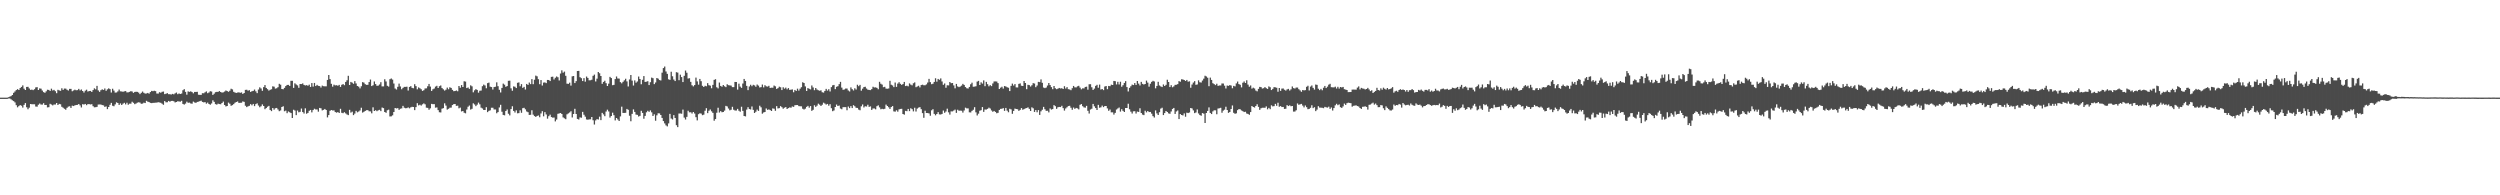 <svg xmlns="http://www.w3.org/2000/svg" width="1920" height="150"><path d="M0 75.000h1v1.000H0zM1 75.000h1v1.000H1zM2 75.000h1v1.000H2zM3 75.000h1v1.000H3zM4 75.000h1v1.000H4zM5 75.000h1v1.000H5zM6 74.664h1v1.000H6zM7 74.248h1v1.381H7zM8 73.806h1v2.481H8zM9 72.956h1v4.102H9zM10 71.254h1v6.412H10zM11 70.225h1v8.406H11zM12 69.153h1v11.639H12zM13 68.444h1v13.977H13zM14 69.141h1v12.347H14zM15 67.631h1v13.061H15zM16 66.742h1v14.485H16zM17 65.604h1v17.048H17zM18 68.085h1v12.436H18zM19 69.101h1v10.076H19zM20 66.741h1v15.629H20zM21 66.646h1v17.288H21zM22 67.929h1v14.769H22zM23 69.041h1v10.853H23zM24 68.795h1v11.280H24zM25 69.215h1v10.844H25zM26 68.505h1v11.569H26zM27 67.147h1v14.689H27zM28 66.920h1v15.013H28zM29 69.117h1v11.338H29zM30 67.901h1v11.603H30zM31 68.075h1v12.206H31zM32 69.552h1v10.759H32zM33 70.756h1v8.513H33zM34 71.274h1v9.345H34zM35 70.118h1v10.450H35zM36 68.905h1v13.602H36zM37 69.063h1v13.261H37zM38 69.838h1v9.886H38zM39 68.101h1v12.155H39zM40 69.497h1v11.440H40zM41 69.003h1v11.288H41zM42 70.019h1v10.254H42zM43 71.556h1v7.529H43zM44 68.979h1v11.672H44zM45 69.435h1v10.335H45zM46 69.737h1v10.354H46zM47 67.795h1v14.230H47zM48 68.994h1v13.762H48zM49 67.997h1v15.568H49zM50 68.069h1v16.196H50zM51 68.930h1v13.837H51zM52 69.529h1v12.361H52zM53 68.257h1v13.378H53zM54 68.247h1v14.661H54zM55 70.102h1v11.032H55zM56 69.462h1v12.017H56zM57 68.870h1v12.058H57zM58 69.315h1v11.306H58zM59 69.232h1v11.288H59zM60 68.227h1v11.639H60zM61 69.413h1v11.514H61zM62 68.710h1v13.801H62zM63 69.892h1v10.148H63zM64 71.086h1v9.196H64zM65 69.624h1v10.213H65zM66 68.879h1v11.928H66zM67 70.297h1v9.656H67zM68 69.953h1v10.043H68zM69 69.854h1v10.390H69zM70 70.599h1v9.440H70zM71 69.166h1v12.380H71zM72 67.853h1v14.557H72zM73 68.596h1v13.743H73zM74 65.957h1v16.109H74zM75 69.434h1v10.843H75zM76 70.572h1v9.637H76zM77 69.280h1v10.992H77zM78 68.628h1v12.064H78zM79 69.075h1v11.853H79zM80 67.918h1v14.144H80zM81 69.714h1v12.018H81zM82 68.618h1v15.184H82zM83 67.863h1v14.292H83zM84 68.457h1v12.030H84zM85 71.085h1v7.942H85zM86 68.151h1v13.037H86zM87 69.603h1v12.025H87zM88 71.116h1v9.075H88zM89 71.023h1v7.585H89zM90 70.210h1v8.888H90zM91 68.756h1v11.847H91zM92 70.124h1v9.262H92zM93 70.256h1v10.398H93zM94 70.482h1v9.159H94zM95 70.142h1v8.797H95zM96 69.945h1v10.225H96zM97 70.984h1v7.917H97zM98 70.888h1v9.528H98zM99 70.563h1v9.063H99zM100 69.970h1v9.628H100zM101 70.279h1v7.858H101zM102 71.313h1v7.628H102zM103 70.603h1v9.400H103zM104 70.452h1v9.051H104zM105 70.542h1v8.295H105zM106 71.137h1v7.419H106zM107 72.295h1v6.490H107zM108 71.247h1v8.477H108zM109 70.276h1v9.279H109zM110 71.291h1v7.553H110zM111 71.862h1v7.288H111zM112 71.764h1v5.666H112zM113 71.353h1v6.712H113zM114 71.924h1v6.482H114zM115 70.719h1v8.297H115zM116 69.768h1v9.433H116zM117 70.046h1v8.979H117zM118 69.676h1v9.282H118zM119 69.967h1v8.857H119zM120 71.810h1v6.994H120zM121 71.886h1v6.605H121zM122 70.833h1v7.841H122zM123 71.219h1v7.711H123zM124 70.493h1v9.198H124zM125 70.274h1v10.201H125zM126 72.313h1v5.297H126zM127 71.970h1v6.643H127zM128 71.539h1v7.013H128zM129 72.322h1v5.216H129zM130 72.332h1v5.796H130zM131 72.584h1v4.945H131zM132 72.109h1v5.338H132zM133 72.471h1v5.289H133zM134 71.690h1v7.019H134zM135 71.091h1v7.229H135zM136 72.355h1v5.429H136zM137 71.764h1v6.152H137zM138 72.192h1v5.886H138zM139 71.849h1v5.571H139zM140 69.317h1v10.519H140zM141 68.445h1v11.897H141zM142 70.538h1v9.029H142zM143 72.692h1v5.381H143zM144 70.173h1v8.797H144zM145 70.558h1v8.217H145zM146 70.162h1v9.298H146zM147 70.697h1v8.985H147zM148 71.662h1v6.377H148zM149 70.583h1v8.116H149zM150 70.584h1v8.414H150zM151 70.497h1v7.775H151zM152 72.778h1v5.325H152zM153 72.882h1v4.793H153zM154 72.848h1v4.451H154zM155 71.585h1v6.719H155zM156 71.605h1v7.037H156zM157 70.855h1v7.580H157zM158 70.219h1v9.414H158zM159 71.583h1v7.224H159zM160 71.004h1v8.844H160zM161 70.052h1v10.381H161zM162 70.287h1v9.165H162zM163 72.927h1v4.108H163zM164 71.926h1v6.319H164zM165 70.805h1v9.184H165zM166 70.550h1v9.839H166zM167 70.546h1v9.050H167zM168 69.944h1v10.002H168zM169 70.643h1v9.452H169zM170 71.117h1v8.001H170zM171 70.894h1v7.150H171zM172 70.321h1v10.301H172zM173 69.471h1v12.293H173zM174 69.938h1v11.445H174zM175 70.523h1v8.260H175zM176 69.697h1v9.980H176zM177 68.166h1v13.083H177zM178 68.668h1v12.052H178zM179 70.483h1v9.515H179zM180 71.079h1v7.835H180zM181 71.388h1v6.947H181zM182 71.058h1v6.866H182zM183 70.902h1v8.155H183zM184 71.288h1v7.659H184zM185 70.959h1v7.934H185zM186 72.143h1v5.738H186zM187 71.415h1v6.820H187zM188 68.999h1v12.194H188zM189 68.936h1v13.345H189zM190 69.611h1v12.034H190zM191 69.280h1v11.961H191zM192 70.623h1v9.342H192zM193 70.027h1v10.888H193zM194 69.762h1v10.084H194zM195 68.757h1v12.738H195zM196 70.163h1v9.794H196zM197 71.543h1v7.833H197zM198 68.739h1v12.300H198zM199 67.082h1v15.317H199zM200 67.934h1v13.681H200zM201 69.712h1v10.450H201zM202 66.928h1v14.468H202zM203 65.340h1v18.506H203zM204 67.537h1v15.483H204zM205 68.520h1v13.475H205zM206 69.559h1v11.728H206zM207 68.970h1v15.482H207zM208 68.576h1v16.781H208zM209 66.313h1v16.650H209zM210 66.550h1v17.684H210zM211 68.046h1v15.104H211zM212 67.778h1v15.105H212zM213 66.944h1v17.146H213zM214 64.381h1v21.041H214zM215 65.037h1v19.812H215zM216 68.360h1v13.839H216zM217 68.568h1v13.039H217zM218 67.502h1v17.952H218zM219 66.119h1v18.825H219zM220 65.221h1v21.706H220zM221 65.174h1v20.445H221zM222 65.986h1v20.241H222zM223 62.078h1v24.773H223zM224 62.080h1v28.531H224zM225 67.487h1v16.785H225zM226 64.024h1v20.875H226zM227 64.892h1v23.521H227zM228 65.594h1v19.315H228zM229 67.420h1v18.855H229zM230 64.528h1v21.341H230zM231 64.568h1v18.765H231zM232 64.052h1v21.991H232zM233 65.234h1v21.956H233zM234 65.649h1v17.544H234zM235 65.372h1v21.973H235zM236 65.841h1v20.897H236zM237 65.031h1v20.063H237zM238 66.766h1v17.684H238zM239 63.814h1v22.518H239zM240 66.522h1v18.019H240zM241 63.708h1v19.792H241zM242 66.111h1v17.934H242zM243 65.171h1v18.899H243zM244 65.942h1v19.800H244zM245 66.117h1v16.792H245zM246 67.245h1v15.939H246zM247 65.732h1v19.062H247zM248 66.178h1v18.195H248zM249 66.287h1v17.397H249zM250 66.288h1v18.171H250zM251 61.413h1v28.773H251zM252 57.580h1v30.789H252zM253 60.755h1v24.347H253zM254 64.355h1v20.116H254zM255 66.586h1v18.228H255zM256 65.004h1v19.795H256zM257 65.562h1v20.493H257zM258 65.415h1v21.095H258zM259 65.853h1v20.197H259zM260 65.192h1v21.577H260zM261 66.779h1v16.778H261zM262 65.115h1v21.536H262zM263 64.552h1v22.374H263zM264 65.425h1v20.742H264zM265 62.912h1v24.189H265zM266 61.634h1v26.268H266zM267 58.201h1v30.207H267zM268 65.261h1v19.091H268zM269 62.914h1v23.583H269zM270 63.492h1v22.276H270zM271 64.360h1v24.065H271zM272 62.289h1v24.946H272zM273 64.078h1v21.075H273zM274 66.043h1v20.251H274zM275 66.575h1v19.099H275zM276 67.884h1v16.962H276zM277 66.233h1v16.495H277zM278 63.094h1v23.409H278zM279 63.431h1v22.432H279zM280 64.651h1v20.529H280zM281 65.163h1v19.480H281zM282 65.133h1v19.453H282zM283 63.031h1v22.431H283zM284 61.086h1v24.446H284zM285 66.103h1v20.949H285zM286 65.473h1v16.956H286zM287 62.570h1v22.660H287zM288 64.562h1v20.052H288zM289 65.875h1v19.512H289zM290 65.748h1v18.991H290zM291 64.860h1v19.466H291zM292 63.130h1v22.212H292zM293 66.367h1v16.204H293zM294 66.343h1v16.709H294zM295 60.899h1v25.104H295zM296 62.585h1v24.026H296zM297 65.908h1v18.791H297zM298 66.508h1v17.721H298zM299 60.834h1v28.622H299zM300 60.254h1v29.085H300zM301 61.129h1v27.436H301zM302 64.174h1v21.843H302zM303 68.009h1v14.941H303zM304 68.751h1v14.564H304zM305 66.669h1v16.377H305zM306 64.212h1v20.178H306zM307 66.407h1v17.087H307zM308 68.556h1v14.671H308zM309 67.466h1v13.843H309zM310 66.725h1v16.009H310zM311 66.711h1v16.421H311zM312 66.574h1v16.492H312zM313 69.544h1v12.925H313zM314 66.780h1v16.427H314zM315 66.172h1v16.236H315zM316 67.506h1v14.533H316zM317 67.794h1v14.359H317zM318 64.668h1v19.891H318zM319 66.149h1v16.140H319zM320 68.632h1v10.634H320zM321 67.109h1v13.842H321zM322 67.811h1v12.649H322zM323 68.575h1v12.505H323zM324 69.848h1v10.271H324zM325 69.294h1v10.112H325zM326 67.960h1v12.188H326zM327 67.850h1v14.820H327zM328 66.275h1v16.580H328zM329 64.436h1v19.818H329zM330 66.509h1v16.690H330zM331 69.842h1v9.946H331zM332 68.555h1v11.467H332zM333 68.001h1v11.971H333zM334 66.496h1v16.202H334zM335 65.870h1v16.607H335zM336 67.599h1v16.958H336zM337 66.218h1v19.991H337zM338 65.634h1v20.764H338zM339 67.622h1v15.830H339zM340 68.611h1v14.419H340zM341 69.581h1v9.782H341zM342 68.846h1v12.231H342zM343 67.280h1v16.873H343zM344 68.560h1v15.006H344zM345 67.020h1v15.725H345zM346 67.530h1v15.105H346zM347 69.004h1v11.712H347zM348 70.065h1v9.905H348zM349 69.881h1v9.983H349zM350 69.482h1v11.816H350zM351 70.071h1v11.106H351zM352 66.056h1v17.151H352zM353 67.400h1v15.240H353zM354 65.345h1v20.255H354zM355 66.834h1v18.433H355zM356 62.434h1v24.134H356zM357 62.673h1v24.377H357zM358 67.622h1v16.495H358zM359 67.149h1v14.841H359zM360 68.234h1v12.799H360zM361 65.535h1v18.656H361zM362 66.285h1v17.268H362zM363 70.902h1v8.449H363zM364 69.388h1v10.821H364zM365 68.473h1v13.063H365zM366 69.067h1v11.321H366zM367 71.164h1v7.654H367zM368 69.690h1v10.414H368zM369 69.525h1v13.182H369zM370 66.199h1v17.100H370zM371 64.998h1v19.436H371zM372 65.630h1v18.833H372zM373 67.776h1v14.568H373zM374 63.870h1v22.227H374zM375 63.418h1v21.752H375zM376 66.544h1v18.206H376zM377 66.856h1v15.861H377zM378 68.747h1v13.973H378zM379 66.880h1v17.203H379zM380 66.587h1v17.472H380zM381 63.242h1v23.733H381zM382 66.200h1v19.846H382zM383 68.991h1v13.523H383zM384 71.029h1v9.434H384zM385 67.525h1v18.278H385zM386 64.182h1v24.068H386zM387 65.004h1v23.572H387zM388 66.664h1v18.591H388zM389 66.120h1v17.954H389zM390 62.080h1v25.271H390zM391 61.946h1v26.702H391zM392 67.835h1v15.939H392zM393 69.698h1v11.891H393zM394 66.352h1v18.849H394zM395 66.622h1v19.785H395zM396 67.630h1v17.127H396zM397 63.612h1v23.415H397zM398 63.305h1v23.570H398zM399 66.255h1v18.496H399zM400 64.629h1v22.014H400zM401 67.485h1v15.599H401zM402 66.725h1v16.079H402zM403 68.745h1v15.224H403zM404 64.442h1v21.138H404zM405 65.226h1v20.924H405zM406 63.377h1v24.890H406zM407 64.591h1v23.596H407zM408 60.778h1v23.891H408zM409 64.674h1v23.396H409zM410 61.212h1v27.949H410zM411 58.051h1v31.741H411zM412 58.637h1v30.391H412zM413 60.839h1v27.843H413zM414 64.680h1v25.374H414zM415 61.497h1v25.657H415zM416 65.666h1v19.724H416zM417 63.447h1v25.882H417zM418 63.290h1v22.819H418zM419 63.833h1v24.084H419zM420 61.385h1v29.764H420zM421 61.438h1v27.792H421zM422 62.277h1v25.801H422zM423 59.022h1v30.908H423zM424 58.890h1v31.480H424zM425 61.035h1v29.207H425zM426 59.694h1v33.561H426zM427 58.722h1v33.091H427zM428 59.343h1v28.061H428zM429 61.775h1v25.325H429zM430 56.451h1v30.340H430zM431 54.039h1v33.538H431zM432 55.794h1v34.352H432zM433 54.967h1v35.927H433zM434 58.215h1v33.305H434zM435 64.269h1v23.541H435zM436 64.413h1v22.660H436zM437 63.507h1v22.863H437zM438 65.732h1v19.740H438zM439 58.633h1v31.594H439zM440 58.354h1v29.193H440zM441 63.785h1v19.754H441zM442 62.323h1v25.224H442zM443 54.550h1v36.809H443zM444 54.446h1v37.358H444zM445 59.287h1v30.867H445zM446 60.052h1v30.351H446zM447 62.255h1v23.655H447zM448 60.002h1v28.111H448zM449 62.711h1v26.875H449zM450 58.774h1v32.965H450zM451 59.878h1v32.082H451zM452 61.674h1v30.029H452zM453 61.667h1v29.992H453zM454 61.220h1v28.658H454zM455 58.192h1v34.153H455zM456 57.311h1v38.308H456zM457 62.556h1v29.921H457zM458 60.413h1v31.066H458zM459 55.311h1v36.513H459zM460 56.286h1v33.315H460zM461 58.374h1v33.869H461zM462 64.365h1v22.319H462zM463 62.934h1v24.931H463zM464 61.993h1v27.246H464zM465 63.913h1v21.727H465zM466 66.025h1v18.192H466zM467 64.280h1v21.308H467zM468 59.055h1v31.238H468zM469 59.932h1v29.139H469zM470 65.449h1v21.058H470zM471 65.185h1v23.272H471zM472 60.715h1v31.761H472zM473 58.747h1v31.888H473zM474 60.283h1v31.479H474zM475 60.358h1v32.561H475zM476 63.100h1v26.287H476zM477 63.988h1v17.909H477zM478 62.846h1v23.862H478zM479 61.710h1v25.004H479zM480 60.474h1v26.175H480zM481 62.508h1v21.158H481zM482 66.402h1v17.948H482zM483 61.019h1v27.888H483zM484 57.602h1v35.529H484zM485 61.884h1v25.558H485zM486 65.683h1v18.317H486zM487 61.735h1v24.252H487zM488 63.498h1v24.511H488zM489 62.579h1v25.644H489zM490 58.770h1v30.733H490zM491 60.659h1v28.327H491zM492 64.732h1v20.381H492zM493 61.268h1v25.460H493zM494 58.423h1v32.767H494zM495 62.944h1v26.068H495zM496 62.696h1v23.587H496zM497 62.367h1v22.732H497zM498 65.351h1v20.547H498zM499 63.120h1v21.677H499zM500 59.583h1v26.706H500zM501 60.033h1v29.034H501zM502 64.597h1v23.188H502zM503 63.324h1v29.398H503zM504 59.898h1v28.672H504zM505 60.406h1v26.561H505zM506 61.502h1v25.584H506zM507 61.799h1v26.534H507zM508 55.808h1v34.767H508zM509 52.252h1v40.704H509zM510 51.116h1v43.647H510zM511 54.877h1v41.450H511zM512 56.746h1v40.332H512zM513 60.935h1v33.815H513zM514 61.340h1v26.090H514zM515 55.079h1v35.951H515zM516 58.581h1v33.152H516zM517 61.103h1v27.319H517zM518 62.274h1v28.361H518zM519 55.461h1v40.677H519zM520 55.747h1v41.913H520zM521 61.605h1v25.596H521zM522 57.354h1v29.765H522zM523 59.191h1v28.137H523zM524 63.010h1v21.164H524zM525 58.232h1v32.103H525zM526 54.147h1v37.652H526zM527 55.884h1v33.886H527zM528 60.289h1v24.742H528zM529 60.037h1v26.233H529zM530 62.893h1v23.320H530zM531 65.492h1v21.720H531zM532 66.350h1v19.675H532zM533 65.347h1v21.822H533zM534 59.598h1v30.397H534zM535 62.508h1v29.953H535zM536 65.013h1v22.672H536zM537 60.609h1v26.376H537zM538 62.379h1v24.891H538zM539 65.886h1v22.575H539zM540 66.822h1v21.233H540zM541 65.870h1v19.174H541zM542 66.275h1v16.821H542zM543 63.869h1v23.033H543zM544 65.438h1v19.615H544zM545 65.804h1v18.286H545zM546 67.798h1v17.712H546zM547 65.175h1v21.484H547zM548 61.343h1v31.355H548zM549 60.800h1v30.641H549zM550 67.017h1v19.588H550zM551 67.886h1v14.872H551zM552 63.412h1v22.990H552zM553 66.014h1v19.343H553zM554 66.595h1v19.629H554zM555 65.277h1v20.724H555zM556 66.256h1v18.677H556zM557 66.913h1v14.371H557zM558 64.695h1v17.075H558zM559 65.434h1v17.909H559zM560 65.587h1v19.135H560zM561 65.741h1v18.547H561zM562 66.929h1v15.084H562zM563 66.910h1v17.343H563zM564 62.903h1v21.981H564zM565 62.987h1v21.896H565zM566 68.819h1v14.777H566zM567 64.279h1v20.777H567zM568 66.505h1v19.285H568zM569 67.504h1v14.455H569zM570 64.148h1v21.009H570zM571 60.613h1v28.452H571zM572 62.142h1v27.230H572zM573 65.942h1v18.243H573zM574 69.233h1v13.103H574zM575 66.397h1v17.364H575zM576 65.089h1v18.968H576zM577 66.214h1v15.552H577zM578 65.108h1v19.276H578zM579 65.575h1v21.210H579zM580 66.599h1v19.220H580zM581 64.928h1v19.268H581zM582 65.724h1v19.456H582zM583 67.179h1v14.047H583zM584 66.912h1v15.542H584zM585 64.923h1v22.365H585zM586 67.097h1v19.282H586zM587 65.448h1v20.559H587zM588 66.286h1v17.005H588zM589 66.528h1v17.838H589zM590 65.880h1v18.125H590zM591 67.519h1v17.009H591zM592 67.312h1v17.951H592zM593 67.387h1v15.888H593zM594 65.677h1v17.831H594zM595 66.325h1v18.751H595zM596 68.309h1v13.184H596zM597 67.674h1v15.628H597zM598 66.586h1v16.437H598zM599 67.016h1v14.505H599zM600 69.183h1v13.158H600zM601 67.020h1v16.468H601zM602 68.119h1v14.606H602zM603 67.253h1v14.955H603zM604 68.632h1v15.066H604zM605 67.622h1v15.398H605zM606 69.032h1v13.436H606zM607 68.881h1v13.869H607zM608 68.643h1v13.130H608zM609 70.845h1v11.205H609zM610 69.081h1v11.775H610zM611 69.856h1v10.822H611zM612 68.119h1v12.547H612zM613 69.559h1v11.945H613zM614 68.114h1v13.512H614zM615 66.980h1v14.702H615zM616 63.175h1v20.351H616zM617 63.750h1v20.373H617zM618 66.357h1v17.111H618zM619 69.855h1v12.198H619zM620 67.648h1v13.674H620zM621 68.188h1v14.522H621zM622 68.636h1v12.807H622zM623 65.650h1v19.471H623zM624 67.166h1v17.144H624zM625 69.249h1v11.583H625zM626 67.609h1v14.490H626zM627 68.768h1v12.373H627zM628 69.313h1v10.307H628zM629 69.666h1v10.697H629zM630 69.391h1v12.012H630zM631 70.844h1v9.600H631zM632 71.100h1v7.763H632zM633 69.842h1v9.662H633zM634 68.247h1v12.100H634zM635 69.597h1v10.210H635zM636 68.498h1v12.704H636zM637 70.245h1v9.801H637zM638 66.906h1v16.178H638zM639 65.516h1v19.871H639zM640 65.232h1v19.609H640zM641 68.464h1v13.701H641zM642 66.657h1v13.636H642zM643 66.213h1v15.179H643zM644 64.634h1v16.391H644zM645 62.897h1v20.480H645zM646 67.303h1v16.610H646zM647 68.978h1v13.345H647zM648 68.684h1v13.578H648zM649 68.001h1v14.296H649zM650 68.015h1v16.669H650zM651 69.496h1v12.297H651zM652 70.222h1v12.802H652zM653 67.107h1v14.406H653zM654 68.503h1v14.490H654zM655 69.459h1v11.328H655zM656 67.792h1v13.825H656zM657 68.758h1v14.043H657zM658 65.097h1v17.802H658zM659 66.204h1v17.974H659zM660 65.199h1v19.482H660zM661 69.609h1v12.050H661zM662 68.087h1v12.151H662zM663 66.853h1v15.703H663zM664 66.635h1v14.985H664zM665 68.010h1v13.808H665zM666 68.874h1v11.582H666zM667 69.078h1v13.016H667zM668 69.217h1v12.520H668zM669 68.459h1v15.981H669zM670 66.609h1v16.696H670zM671 67.184h1v16.124H671zM672 67.092h1v16.887H672zM673 67.502h1v14.073H673zM674 68.578h1v12.324H674zM675 62.837h1v19.646H675zM676 64.318h1v19.587H676zM677 64.991h1v18.586H677zM678 66.981h1v16.907H678zM679 66.663h1v16.900H679zM680 68.044h1v12.279H680zM681 68.132h1v13.276H681zM682 67.961h1v14.434H682zM683 62.051h1v21.604H683zM684 65.077h1v17.167H684zM685 65.625h1v15.809H685zM686 66.931h1v18.637H686zM687 63.363h1v22.375H687zM688 66.717h1v17.963H688zM689 64.214h1v21.563H689zM690 63.136h1v20.884H690zM691 64.340h1v19.315H691zM692 65.165h1v18.416H692zM693 64.559h1v22.971H693zM694 62.914h1v25.137H694zM695 66.112h1v19.025H695zM696 65.790h1v19.633H696zM697 66.301h1v17.368H697zM698 64.064h1v21.273H698zM699 64.959h1v18.181H699zM700 65.550h1v18.328H700zM701 63.955h1v21.576H701zM702 63.273h1v19.445H702zM703 66.958h1v18.723H703zM704 66.427h1v16.973H704zM705 65.843h1v16.795H705zM706 67.130h1v15.171H706zM707 65.356h1v18.485H707zM708 65.016h1v21.872H708zM709 65.486h1v24.966H709zM710 65.463h1v19.578H710zM711 64.820h1v21.972H711zM712 63.412h1v23.398H712zM713 60.561h1v26.574H713zM714 63.074h1v25.800H714zM715 64.668h1v20.074H715zM716 64.313h1v19.558H716zM717 62.922h1v24.527H717zM718 60.112h1v28.452H718zM719 62.704h1v24.858H719zM720 60.600h1v25.539H720zM721 61.306h1v26.547H721zM722 60.189h1v27.772H722zM723 62.550h1v24.968H723zM724 65.122h1v19.785H724zM725 64.119h1v22.524H725zM726 67.380h1v18.268H726zM727 65.465h1v18.006H727zM728 65.588h1v20.681H728zM729 62.953h1v25.045H729zM730 63.903h1v21.639H730zM731 63.739h1v21.834H731zM732 65.582h1v19.327H732zM733 67.858h1v16.337H733zM734 64.474h1v22.191H734zM735 66.375h1v17.923H735zM736 66.930h1v18.117H736zM737 66.473h1v18.463H737zM738 65.748h1v19.290H738zM739 64.401h1v22.056H739zM740 65.250h1v19.565H740zM741 66.889h1v15.812H741zM742 67.768h1v15.502H742zM743 67.972h1v15.298H743zM744 66.786h1v19.460H744zM745 64.717h1v21.660H745zM746 63.499h1v21.648H746zM747 66.617h1v17.653H747zM748 66.525h1v15.803H748zM749 66.258h1v19.992H749zM750 62.659h1v26.021H750zM751 62.105h1v25.198H751zM752 65.280h1v19.759H752zM753 63.238h1v21.393H753zM754 64.222h1v17.983H754zM755 61.757h1v24.150H755zM756 66.217h1v17.888H756zM757 62.853h1v21.285H757zM758 64.661h1v18.931H758zM759 66.325h1v16.364H759zM760 65.395h1v17.947H760zM761 66.169h1v18.684H761zM762 64.104h1v21.738H762zM763 62.563h1v22.632H763zM764 62.507h1v23.457H764zM765 62.624h1v24.366H765zM766 63.850h1v22.803H766zM767 68.361h1v16.055H767zM768 67.335h1v16.285H768zM769 66.610h1v16.897H769zM770 68.067h1v14.986H770zM771 66.095h1v19.065H771zM772 66.397h1v16.492H772zM773 67.041h1v17.964H773zM774 67.389h1v18.837H774zM775 69.917h1v13.651H775zM776 65.925h1v18.111H776zM777 64.204h1v23.189H777zM778 65.692h1v19.495H778zM779 64.554h1v18.849H779zM780 67.102h1v16.603H780zM781 67.156h1v16.785H781zM782 64.397h1v20.743H782zM783 64.049h1v20.346H783zM784 65.832h1v17.182H784zM785 66.056h1v18.206H785zM786 62.211h1v21.592H786zM787 63.727h1v19.507H787zM788 68.520h1v14.496H788zM789 65.111h1v17.302H789zM790 65.392h1v18.215H790zM791 66.433h1v18.802H791zM792 65.507h1v16.918H792zM793 63.834h1v19.360H793zM794 64.172h1v21.777H794zM795 66.963h1v17.554H795zM796 65.687h1v20.557H796zM797 62.854h1v21.678H797zM798 63.080h1v25.203H798zM799 61.003h1v24.511H799zM800 63.597h1v20.695H800zM801 67.222h1v14.847H801zM802 67.689h1v16.212H802zM803 67.226h1v17.925H803zM804 65.699h1v19.357H804zM805 63.762h1v22.585H805zM806 65.324h1v17.978H806zM807 66.907h1v17.274H807zM808 68.527h1v15.227H808zM809 66.037h1v14.701H809zM810 67.803h1v13.742H810zM811 68.512h1v15.073H811zM812 68.104h1v14.265H812zM813 67.528h1v14.577H813zM814 67.950h1v14.299H814zM815 67.733h1v13.541H815zM816 68.342h1v14.691H816zM817 66.181h1v18.744H817zM818 67.967h1v15.338H818zM819 66.909h1v15.490H819zM820 68.500h1v12.972H820zM821 68.709h1v12.523H821zM822 69.249h1v13.480H822zM823 67.744h1v16.578H823zM824 65.982h1v16.583H824zM825 67.081h1v16.543H825zM826 67.145h1v15.740H826zM827 66.291h1v16.953H827zM828 65.884h1v18.129H828zM829 67.262h1v13.230H829zM830 68.614h1v11.327H830zM831 67.841h1v13.723H831zM832 67.868h1v14.611H832zM833 66.750h1v15.934H833zM834 66.579h1v14.719H834zM835 68.874h1v16.233H835zM836 64.693h1v22.525H836zM837 64.653h1v19.487H837zM838 67.042h1v16.479H838zM839 69.089h1v10.723H839zM840 68.050h1v13.619H840zM841 65.955h1v17.024H841zM842 65.106h1v19.373H842zM843 67.366h1v13.194H843zM844 64.980h1v17.744H844zM845 68.778h1v13.633H845zM846 68.341h1v12.760H846zM847 69.238h1v13.038H847zM848 66.455h1v15.025H848zM849 66.066h1v15.334H849zM850 68.486h1v14.758H850zM851 65.988h1v19.118H851zM852 66.201h1v17.921H852zM853 65.025h1v21.221H853zM854 65.261h1v21.035H854zM855 62.176h1v25.858H855zM856 62.341h1v24.321H856zM857 64.894h1v19.206H857zM858 62.813h1v20.480H858zM859 64.890h1v17.707H859zM860 62.758h1v22.933H860zM861 66.627h1v17.236H861zM862 65.423h1v19.726H862zM863 63.714h1v22.281H863zM864 62.305h1v20.638H864zM865 66.853h1v16.088H865zM866 70.233h1v9.433H866zM867 67.477h1v16.462H867zM868 66.229h1v19.515H868zM869 64.989h1v22.196H869zM870 65.342h1v20.185H870zM871 63.792h1v21.596H871zM872 65.208h1v21.969H872zM873 62.215h1v23.482H873zM874 64.223h1v21.766H874zM875 65.644h1v17.517H875zM876 62.863h1v23.918H876zM877 64.422h1v23.570H877zM878 64.919h1v23.484H878zM879 64.498h1v20.547H879zM880 61.896h1v24.409H880zM881 63.457h1v21.783H881zM882 66.546h1v19.541H882zM883 64.330h1v21.629H883zM884 62.861h1v24.434H884zM885 62.059h1v27.116H885zM886 62.581h1v27.678H886zM887 67.861h1v16.929H887zM888 66.018h1v21.090H888zM889 62.841h1v25.466H889zM890 65.615h1v20.575H890zM891 66.340h1v17.060H891zM892 66.887h1v15.845H892zM893 64.844h1v23.514H893zM894 66.056h1v20.775H894zM895 65.143h1v20.125H895zM896 61.231h1v24.779H896zM897 62.956h1v24.153H897zM898 66.865h1v20.545H898zM899 65.426h1v20.177H899zM900 67.014h1v16.666H900zM901 66.367h1v16.546H901zM902 65.160h1v22.336H902zM903 65.086h1v20.527H903zM904 64.618h1v20.212H904zM905 62.329h1v29.100H905zM906 62.796h1v24.790H906zM907 60.853h1v27.467H907zM908 61.054h1v27.610H908zM909 61.435h1v25.649H909zM910 62.195h1v27.474H910zM911 61.408h1v25.146H911zM912 62.715h1v24.102H912zM913 62.473h1v23.878H913zM914 67.355h1v15.611H914zM915 64.939h1v18.363H915zM916 63.378h1v21.421H916zM917 62.332h1v24.545H917zM918 65.147h1v21.234H918zM919 64.850h1v19.199H919zM920 61.675h1v25.472H920zM921 63.196h1v25.192H921zM922 63.397h1v25.467H922zM923 61.835h1v24.996H923zM924 60.402h1v26.878H924zM925 58.139h1v36.349H925zM926 58.709h1v28.064H926zM927 59.719h1v25.455H927zM928 66.225h1v16.261H928zM929 59.615h1v27.131H929zM930 61.382h1v26.238H930zM931 63.909h1v21.661H931zM932 64.633h1v20.039H932zM933 65.407h1v19.354H933zM934 64.326h1v23.449H934zM935 65.958h1v17.411H935zM936 65.636h1v17.497H936zM937 65.662h1v17.105H937zM938 64.087h1v22.474H938zM939 64.128h1v20.798H939zM940 65.772h1v18.449H940zM941 67.961h1v13.999H941zM942 65.716h1v18.778H942zM943 65.932h1v20.729H943zM944 65.343h1v20.651H944zM945 65.683h1v18.007H945zM946 67.770h1v13.246H946zM947 65.965h1v20.643H947zM948 66.355h1v21.064H948zM949 64.032h1v23.023H949zM950 62.613h1v21.981H950zM951 64.587h1v19.186H951zM952 65.138h1v18.848H952zM953 67.130h1v17.696H953zM954 63.547h1v21.869H954zM955 62.559h1v23.497H955zM956 63.754h1v22.035H956zM957 61.647h1v25.526H957zM958 64.987h1v22.504H958zM959 66.616h1v21.548H959zM960 65.632h1v20.450H960zM961 68.033h1v13.389H961zM962 67.353h1v14.842H962zM963 67.949h1v14.628H963zM964 69.555h1v11.845H964zM965 70.133h1v9.919H965zM966 68.274h1v13.775H966zM967 66.718h1v17.676H967zM968 66.931h1v16.231H968zM969 67.982h1v14.753H969zM970 67.747h1v14.969H970zM971 66.884h1v15.881H971zM972 67.717h1v13.983H972zM973 68.325h1v15.649H973zM974 66.337h1v16.529H974zM975 67.035h1v16.816H975zM976 69.183h1v11.710H976zM977 68.260h1v13.456H977zM978 66.914h1v14.574H978zM979 67.085h1v12.686H979zM980 67.393h1v13.845H980zM981 70.470h1v8.452H981zM982 67.594h1v14.360H982zM983 69.790h1v11.694H983zM984 68.043h1v14.181H984zM985 67.935h1v14.192H985zM986 68.914h1v14.725H986zM987 69.590h1v13.904H987zM988 68.646h1v12.091H988zM989 68.229h1v13.244H989zM990 69.511h1v11.397H990zM991 68.591h1v13.004H991zM992 66.393h1v15.013H992zM993 67.703h1v18.027H993zM994 68.010h1v17.648H994zM995 67.203h1v17.500H995zM996 67.225h1v12.224H996zM997 68.489h1v12.005H997zM998 69.401h1v10.743H998zM999 70.509h1v9.278H999zM1000 69.119h1v12.001H1000zM1001 69.429h1v13.028H1001zM1002 69.240h1v11.746H1002zM1003 66.642h1v15.698H1003zM1004 65.846h1v18.044H1004zM1005 69.467h1v14.123H1005zM1006 66.498h1v16.295H1006zM1007 65.632h1v15.203H1007zM1008 67.496h1v15.536H1008zM1009 68.817h1v13.530H1009zM1010 64.926h1v20.404H1010zM1011 65.201h1v18.996H1011zM1012 68.142h1v13.412H1012zM1013 69.246h1v13.399H1013zM1014 68.272h1v14.401H1014zM1015 69.308h1v13.462H1015zM1016 67.378h1v15.740H1016zM1017 66.010h1v16.060H1017zM1018 67.613h1v14.835H1018zM1019 66.549h1v16.070H1019zM1020 65.026h1v16.898H1020zM1021 64.347h1v19.272H1021zM1022 66.978h1v15.573H1022zM1023 67.057h1v17.807H1023zM1024 67.137h1v15.850H1024zM1025 66.574h1v14.316H1025zM1026 67.971h1v11.752H1026zM1027 66.680h1v14.109H1027zM1028 68.039h1v12.150H1028zM1029 66.816h1v15.537H1029zM1030 67.166h1v15.731H1030zM1031 66.749h1v14.983H1031zM1032 68.484h1v11.070H1032zM1033 68.827h1v11.744H1033zM1034 69.132h1v10.117H1034zM1035 70.764h1v8.068H1035zM1036 70.727h1v8.331H1036zM1037 70.679h1v8.554H1037zM1038 68.819h1v13.091H1038zM1039 68.784h1v12.476H1039zM1040 68.802h1v12.305H1040zM1041 68.840h1v12.051H1041zM1042 67.291h1v14.149H1042zM1043 66.365h1v15.427H1043zM1044 68.634h1v14.332H1044zM1045 67.478h1v16.190H1045zM1046 67.943h1v14.085H1046zM1047 68.128h1v13.804H1047zM1048 68.725h1v12.948H1048zM1049 68.360h1v13.788H1049zM1050 67.471h1v16.713H1050zM1051 68.694h1v11.770H1051zM1052 69.987h1v10.289H1052zM1053 69.299h1v10.222H1053zM1054 71.442h1v7.394H1054zM1055 70.536h1v9.780H1055zM1056 69.853h1v9.683H1056zM1057 67.425h1v13.317H1057zM1058 69.139h1v13.189H1058zM1059 69.519h1v12.766H1059zM1060 67.842h1v12.866H1060zM1061 68.898h1v12.070H1061zM1062 67.323h1v15.850H1062zM1063 68.181h1v16.417H1063zM1064 68.815h1v12.907H1064zM1065 67.593h1v15.224H1065zM1066 68.639h1v15.180H1066zM1067 68.368h1v16.423H1067zM1068 67.829h1v17.070H1068zM1069 66.905h1v17.234H1069zM1070 71.159h1v9.148H1070zM1071 70.147h1v11.128H1071zM1072 69.688h1v10.942H1072zM1073 70.484h1v10.286H1073zM1074 69.130h1v10.676H1074zM1075 68.498h1v11.812H1075zM1076 69.069h1v13.586H1076zM1077 68.698h1v10.411H1077zM1078 69.134h1v11.084H1078zM1079 70.294h1v10.584H1079zM1080 69.124h1v11.451H1080zM1081 70.481h1v9.972H1081zM1082 69.281h1v11.754H1082zM1083 69.231h1v10.216H1083zM1084 68.427h1v12.070H1084zM1085 69.232h1v11.807H1085zM1086 71.127h1v10.111H1086zM1087 70.690h1v8.710H1087zM1088 70.654h1v9.703H1088zM1089 69.037h1v11.586H1089zM1090 69.473h1v10.873H1090zM1091 68.779h1v12.390H1091zM1092 69.713h1v12.761H1092zM1093 70.357h1v11.177H1093zM1094 69.014h1v12.385H1094zM1095 69.001h1v11.646H1095zM1096 69.455h1v10.601H1096zM1097 68.448h1v11.610H1097zM1098 70.409h1v10.266H1098zM1099 69.540h1v11.703H1099zM1100 70.428h1v10.359H1100zM1101 69.891h1v10.676H1101zM1102 68.143h1v12.721H1102zM1103 69.490h1v11.152H1103zM1104 69.519h1v11.291H1104zM1105 70.209h1v9.370H1105zM1106 68.660h1v13.897H1106zM1107 68.202h1v13.767H1107zM1108 68.017h1v12.713H1108zM1109 68.644h1v12.637H1109zM1110 68.608h1v14.971H1110zM1111 68.206h1v13.076H1111zM1112 69.018h1v13.114H1112zM1113 68.771h1v12.615H1113zM1114 68.384h1v12.967H1114zM1115 67.346h1v19.346H1115zM1116 67.613h1v16.315H1116zM1117 67.954h1v17.096H1117zM1118 67.397h1v15.788H1118zM1119 66.787h1v17.831H1119zM1120 68.526h1v15.572H1120zM1121 66.633h1v16.461H1121zM1122 65.188h1v17.320H1122zM1123 67.952h1v12.313H1123zM1124 66.828h1v16.013H1124zM1125 66.333h1v18.016H1125zM1126 67.193h1v16.450H1126zM1127 69.223h1v12.997H1127zM1128 67.306h1v15.287H1128zM1129 67.381h1v16.719H1129zM1130 67.325h1v15.839H1130zM1131 68.872h1v12.225H1131zM1132 70.179h1v9.600H1132zM1133 66.942h1v14.878H1133zM1134 66.127h1v18.630H1134zM1135 64.915h1v19.058H1135zM1136 67.922h1v13.275H1136zM1137 67.037h1v16.357H1137zM1138 64.882h1v19.498H1138zM1139 67.877h1v12.115H1139zM1140 67.012h1v13.761H1140zM1141 67.006h1v13.276H1141zM1142 64.511h1v17.224H1142zM1143 64.842h1v21.003H1143zM1144 61.874h1v21.737H1144zM1145 67.208h1v15.730H1145zM1146 68.081h1v15.167H1146zM1147 67.027h1v13.463H1147zM1148 69.175h1v13.274H1148zM1149 65.747h1v16.611H1149zM1150 66.649h1v15.510H1150zM1151 68.796h1v13.174H1151zM1152 66.883h1v17.671H1152zM1153 68.087h1v13.001H1153zM1154 69.305h1v11.849H1154zM1155 68.250h1v11.553H1155zM1156 69.468h1v10.778H1156zM1157 67.916h1v13.577H1157zM1158 69.345h1v13.756H1158zM1159 67.870h1v14.360H1159zM1160 69.353h1v11.331H1160zM1161 67.465h1v14.858H1161zM1162 66.588h1v16.746H1162zM1163 68.042h1v13.947H1163zM1164 67.300h1v14.236H1164zM1165 68.195h1v12.304H1165zM1166 69.711h1v10.383H1166zM1167 69.264h1v11.343H1167zM1168 69.076h1v12.813H1168zM1169 67.688h1v13.801H1169zM1170 66.232h1v17.909H1170zM1171 65.395h1v17.684H1171zM1172 66.469h1v14.859H1172zM1173 65.770h1v16.289H1173zM1174 67.740h1v14.501H1174zM1175 65.113h1v18.530H1175zM1176 67.159h1v15.209H1176zM1177 69.226h1v12.956H1177zM1178 69.346h1v11.255H1178zM1179 67.939h1v13.726H1179zM1180 67.660h1v13.831H1180zM1181 69.121h1v13.173H1181zM1182 67.776h1v14.785H1182zM1183 68.597h1v13.269H1183zM1184 67.205h1v15.543H1184zM1185 66.862h1v17.347H1185zM1186 67.159h1v18.366H1186zM1187 66.936h1v18.321H1187zM1188 65.644h1v17.266H1188zM1189 65.210h1v17.300H1189zM1190 65.997h1v18.233H1190zM1191 62.591h1v21.397H1191zM1192 61.417h1v24.690H1192zM1193 64.558h1v20.001H1193zM1194 67.803h1v14.854H1194zM1195 65.605h1v18.025H1195zM1196 64.502h1v20.825H1196zM1197 67.529h1v16.549H1197zM1198 68.156h1v14.103H1198zM1199 66.001h1v17.312H1199zM1200 64.985h1v18.695H1200zM1201 66.093h1v18.368H1201zM1202 66.437h1v19.873H1202zM1203 65.582h1v21.713H1203zM1204 65.928h1v20.859H1204zM1205 68.155h1v16.714H1205zM1206 65.750h1v17.928H1206zM1207 62.753h1v24.163H1207zM1208 64.258h1v20.630H1208zM1209 62.994h1v24.085H1209zM1210 65.126h1v21.867H1210zM1211 62.016h1v25.585H1211zM1212 60.657h1v25.126H1212zM1213 61.267h1v23.117H1213zM1214 64.639h1v20.949H1214zM1215 65.634h1v18.857H1215zM1216 62.485h1v25.328H1216zM1217 60.184h1v32.412H1217zM1218 59.195h1v31.093H1218zM1219 61.434h1v28.729H1219zM1220 58.982h1v32.209H1220zM1221 58.604h1v33.040H1221zM1222 62.531h1v25.422H1222zM1223 61.480h1v25.087H1223zM1224 62.839h1v27.424H1224zM1225 61.987h1v28.103H1225zM1226 64.959h1v22.745H1226zM1227 63.723h1v24.436H1227zM1228 61.870h1v24.626H1228zM1229 59.638h1v26.959H1229zM1230 60.971h1v29.671H1230zM1231 63.597h1v23.571H1231zM1232 63.033h1v27.245H1232zM1233 62.410h1v24.898H1233zM1234 64.100h1v23.491H1234zM1235 65.948h1v19.741H1235zM1236 63.515h1v24.894H1236zM1237 65.820h1v19.813H1237zM1238 63.111h1v24.420H1238zM1239 66.955h1v17.511H1239zM1240 65.616h1v23.125H1240zM1241 62.545h1v27.034H1241zM1242 64.294h1v23.056H1242zM1243 63.340h1v21.506H1243zM1244 62.188h1v24.519H1244zM1245 63.122h1v22.969H1245zM1246 63.236h1v22.864H1246zM1247 63.621h1v24.540H1247zM1248 58.854h1v33.733H1248zM1249 54.591h1v38.311H1249zM1250 56.236h1v33.973H1250zM1251 57.906h1v31.654H1251zM1252 64.846h1v22.102H1252zM1253 64.797h1v22.042H1253zM1254 62.067h1v27.633H1254zM1255 60.963h1v29.439H1255zM1256 61.587h1v29.467H1256zM1257 63.278h1v24.728H1257zM1258 63.333h1v22.550H1258zM1259 60.612h1v29.916H1259zM1260 58.422h1v36.143H1260zM1261 58.770h1v29.569H1261zM1262 63.957h1v22.911H1262zM1263 59.899h1v33.411H1263zM1264 56.701h1v35.596H1264zM1265 58.715h1v29.731H1265zM1266 61.690h1v25.129H1266zM1267 63.179h1v24.206H1267zM1268 61.334h1v27.026H1268zM1269 63.890h1v25.086H1269zM1270 63.162h1v27.563H1270zM1271 61.283h1v26.935H1271zM1272 62.263h1v26.609H1272zM1273 63.770h1v22.617H1273zM1274 63.601h1v21.385H1274zM1275 60.189h1v27.306H1275zM1276 57.322h1v34.602H1276zM1277 59.706h1v29.924H1277zM1278 57.154h1v34.632H1278zM1279 62.814h1v28.392H1279zM1280 61.983h1v24.245H1280zM1281 57.048h1v33.052H1281zM1282 61.244h1v28.224H1282zM1283 63.942h1v22.966H1283zM1284 59.954h1v28.038H1284zM1285 60.109h1v29.492H1285zM1286 64.467h1v21.132H1286zM1287 62.241h1v25.718H1287zM1288 61.781h1v25.764H1288zM1289 57.929h1v29.508H1289zM1290 60.347h1v24.672H1290zM1291 60.877h1v25.863H1291zM1292 56.831h1v31.511H1292zM1293 57.680h1v33.060H1293zM1294 62.712h1v26.669H1294zM1295 62.198h1v27.346H1295zM1296 56.805h1v39.235H1296zM1297 52.744h1v41.889H1297zM1298 53.157h1v43.562H1298zM1299 57.256h1v35.330H1299zM1300 65.936h1v21.719H1300zM1301 65.924h1v20.764H1301zM1302 63.284h1v22.233H1302zM1303 61.838h1v24.231H1303zM1304 61.843h1v25.559H1304zM1305 62.432h1v26.438H1305zM1306 64.022h1v21.251H1306zM1307 64.111h1v23.655H1307zM1308 63.286h1v24.832H1308zM1309 61.742h1v24.972H1309zM1310 63.045h1v24.971H1310zM1311 64.665h1v22.379H1311zM1312 62.934h1v25.136H1312zM1313 63.087h1v23.223H1313zM1314 62.609h1v24.390H1314zM1315 60.285h1v28.246H1315zM1316 62.328h1v24.588H1316zM1317 65.170h1v18.965H1317zM1318 64.327h1v22.796H1318zM1319 64.011h1v21.714H1319zM1320 63.712h1v21.415H1320zM1321 63.205h1v22.254H1321zM1322 64.517h1v21.322H1322zM1323 60.541h1v24.066H1323zM1324 57.008h1v29.349H1324zM1325 63.383h1v24.818H1325zM1326 60.810h1v28.305H1326zM1327 62.668h1v26.813H1327zM1328 65.333h1v18.018H1328zM1329 65.401h1v20.312H1329zM1330 66.441h1v19.110H1330zM1331 64.003h1v22.560H1331zM1332 65.089h1v19.833H1332zM1333 64.907h1v19.664H1333zM1334 61.971h1v26.696H1334zM1335 61.579h1v28.317H1335zM1336 64.335h1v23.563H1336zM1337 62.725h1v24.710H1337zM1338 63.677h1v21.574H1338zM1339 63.947h1v22.381H1339zM1340 59.675h1v27.902H1340zM1341 60.469h1v27.437H1341zM1342 61.747h1v23.844H1342zM1343 60.846h1v25.800H1343zM1344 62.797h1v22.587H1344zM1345 65.075h1v16.643H1345zM1346 65.056h1v18.860H1346zM1347 66.914h1v18.605H1347zM1348 67.674h1v16.534H1348zM1349 62.740h1v23.054H1349zM1350 64.339h1v19.852H1350zM1351 63.536h1v24.804H1351zM1352 63.060h1v25.756H1352zM1353 59.216h1v28.749H1353zM1354 60.402h1v28.971H1354zM1355 64.415h1v21.521H1355zM1356 63.195h1v21.845H1356zM1357 66.770h1v18.076H1357zM1358 61.879h1v28.964H1358zM1359 64.106h1v27.701H1359zM1360 67.000h1v16.367H1360zM1361 66.035h1v18.721H1361zM1362 63.302h1v21.735H1362zM1363 63.967h1v18.602H1363zM1364 67.339h1v12.791H1364zM1365 65.053h1v17.704H1365zM1366 68.055h1v15.456H1366zM1367 65.942h1v16.059H1367zM1368 64.230h1v20.407H1368zM1369 64.164h1v22.202H1369zM1370 66.772h1v17.566H1370zM1371 65.221h1v18.824H1371zM1372 64.775h1v21.191H1372zM1373 65.885h1v18.786H1373zM1374 67.549h1v18.069H1374zM1375 68.795h1v15.652H1375zM1376 67.031h1v17.919H1376zM1377 64.735h1v22.004H1377zM1378 63.552h1v23.834H1378zM1379 63.207h1v22.406H1379zM1380 63.890h1v19.713H1380zM1381 66.558h1v18.241H1381zM1382 64.664h1v21.361H1382zM1383 63.303h1v23.605H1383zM1384 64.348h1v24.349H1384zM1385 63.177h1v21.778H1385zM1386 67.930h1v13.964H1386zM1387 65.891h1v18.509H1387zM1388 64.396h1v21.112H1388zM1389 67.225h1v15.662H1389zM1390 67.938h1v14.067H1390zM1391 67.086h1v15.250H1391zM1392 67.649h1v17.283H1392zM1393 67.393h1v16.054H1393zM1394 66.648h1v16.399H1394zM1395 67.508h1v14.944H1395zM1396 68.851h1v12.946H1396zM1397 69.155h1v11.457H1397zM1398 68.890h1v12.306H1398zM1399 65.705h1v15.719H1399zM1400 67.026h1v17.372H1400zM1401 65.632h1v19.308H1401zM1402 64.155h1v19.299H1402zM1403 63.463h1v20.996H1403zM1404 66.138h1v18.768H1404zM1405 63.627h1v20.654H1405zM1406 65.526h1v17.811H1406zM1407 62.310h1v21.995H1407zM1408 64.017h1v20.258H1408zM1409 65.919h1v17.845H1409zM1410 64.755h1v19.888H1410zM1411 66.297h1v20.167H1411zM1412 66.893h1v16.679H1412zM1413 67.371h1v14.578H1413zM1414 67.471h1v15.781H1414zM1415 64.612h1v18.094H1415zM1416 66.718h1v15.939H1416zM1417 66.084h1v18.688H1417zM1418 64.399h1v19.249H1418zM1419 66.373h1v18.716H1419zM1420 66.909h1v15.200H1420zM1421 65.934h1v17.457H1421zM1422 67.644h1v15.968H1422zM1423 66.428h1v16.706H1423zM1424 65.504h1v17.499H1424zM1425 68.134h1v14.814H1425zM1426 69.005h1v15.081H1426zM1427 65.008h1v18.197H1427zM1428 65.676h1v17.935H1428zM1429 65.566h1v18.186H1429zM1430 66.197h1v18.222H1430zM1431 67.057h1v17.606H1431zM1432 67.446h1v15.860H1432zM1433 68.819h1v12.722H1433zM1434 70.168h1v9.729H1434zM1435 68.907h1v11.514H1435zM1436 68.290h1v12.850H1436zM1437 67.215h1v15.501H1437zM1438 69.331h1v12.054H1438zM1439 69.384h1v12.560H1439zM1440 68.430h1v15.105H1440zM1441 67.212h1v17.274H1441zM1442 67.818h1v11.728H1442zM1443 68.204h1v12.124H1443zM1444 68.255h1v12.800H1444zM1445 69.524h1v11.970H1445zM1446 69.417h1v12.488H1446zM1447 67.879h1v15.696H1447zM1448 66.995h1v16.706H1448zM1449 67.446h1v16.397H1449zM1450 68.283h1v13.362H1450zM1451 68.954h1v13.076H1451zM1452 67.570h1v15.937H1452zM1453 66.331h1v19.773H1453zM1454 69.366h1v14.343H1454zM1455 68.207h1v14.064H1455zM1456 66.449h1v15.408H1456zM1457 68.707h1v12.329H1457zM1458 67.818h1v12.960H1458zM1459 67.762h1v13.439H1459zM1460 66.756h1v15.168H1460zM1461 69.273h1v12.445H1461zM1462 70.330h1v10.525H1462zM1463 69.541h1v10.456H1463zM1464 68.323h1v12.809H1464zM1465 70.412h1v12.153H1465zM1466 69.520h1v13.171H1466zM1467 70.583h1v10.435H1467zM1468 70.261h1v11.046H1468zM1469 69.297h1v11.516H1469zM1470 68.637h1v11.747H1470zM1471 68.688h1v10.778H1471zM1472 68.982h1v12.723H1472zM1473 70.562h1v9.806H1473zM1474 70.046h1v12.789H1474zM1475 69.431h1v11.694H1475zM1476 67.666h1v16.770H1476zM1477 69.689h1v14.469H1477zM1478 69.396h1v10.266H1478zM1479 69.201h1v10.956H1479zM1480 68.959h1v11.168H1480zM1481 68.215h1v12.487H1481zM1482 70.153h1v9.579H1482zM1483 69.167h1v10.278H1483zM1484 68.575h1v11.595H1484zM1485 69.095h1v11.795H1485zM1486 70.424h1v11.489H1486zM1487 69.645h1v11.419H1487zM1488 70.007h1v11.155H1488zM1489 70.097h1v9.831H1489zM1490 70.735h1v9.661H1490zM1491 69.948h1v11.511H1491zM1492 70.402h1v10.017H1492zM1493 71.170h1v8.458H1493zM1494 71.156h1v7.150H1494zM1495 71.875h1v6.828H1495zM1496 71.206h1v6.950H1496zM1497 71.067h1v7.707H1497zM1498 71.608h1v8.148H1498zM1499 69.622h1v9.091H1499zM1500 70.363h1v11.265H1500zM1501 71.079h1v10.502H1501zM1502 70.982h1v9.920H1502zM1503 70.202h1v9.291H1503zM1504 69.518h1v10.300H1504zM1505 68.033h1v12.981H1505zM1506 68.321h1v11.819H1506zM1507 70.385h1v9.778H1507zM1508 70.186h1v9.841H1508zM1509 69.975h1v10.422H1509zM1510 69.440h1v12.834H1510zM1511 70.611h1v8.350H1511zM1512 69.761h1v10.111H1512zM1513 70.323h1v10.680H1513zM1514 70.364h1v9.517H1514zM1515 71.320h1v7.638H1515zM1516 70.880h1v8.204H1516zM1517 70.189h1v10.204H1517zM1518 69.582h1v10.415H1518zM1519 69.446h1v10.367H1519zM1520 70.613h1v8.350H1520zM1521 69.532h1v9.694H1521zM1522 70.886h1v9.804H1522zM1523 69.844h1v9.686H1523zM1524 70.701h1v11.596H1524zM1525 68.671h1v13.066H1525zM1526 66.934h1v13.593H1526zM1527 67.870h1v12.749H1527zM1528 69.770h1v13.144H1528zM1529 67.705h1v13.068H1529zM1530 70.386h1v9.373H1530zM1531 69.596h1v9.949H1531zM1532 69.190h1v10.191H1532zM1533 69.157h1v10.103H1533zM1534 69.054h1v12.896H1534zM1535 68.502h1v12.097H1535zM1536 69.058h1v11.644H1536zM1537 68.996h1v12.861H1537zM1538 67.878h1v14.198H1538zM1539 67.921h1v12.622H1539zM1540 69.026h1v13.405H1540zM1541 70.450h1v9.069H1541zM1542 68.952h1v11.682H1542zM1543 67.841h1v14.213H1543zM1544 66.819h1v14.333H1544zM1545 65.927h1v15.893H1545zM1546 68.236h1v13.394H1546zM1547 68.252h1v15.539H1547zM1548 68.548h1v12.710H1548zM1549 68.138h1v12.724H1549zM1550 67.520h1v15.070H1550zM1551 69.080h1v13.643H1551zM1552 70.075h1v10.920H1552zM1553 69.453h1v11.746H1553zM1554 70.762h1v8.929H1554zM1555 70.218h1v9.649H1555zM1556 69.850h1v10.805H1556zM1557 70.356h1v10.040H1557zM1558 68.069h1v13.255H1558zM1559 68.506h1v11.695H1559zM1560 68.690h1v11.915H1560zM1561 68.658h1v12.903H1561zM1562 68.792h1v14.829H1562zM1563 68.339h1v13.709H1563zM1564 69.765h1v11.340H1564zM1565 69.926h1v10.446H1565zM1566 69.257h1v11.761H1566zM1567 68.705h1v12.432H1567zM1568 68.185h1v15.133H1568zM1569 69.001h1v11.454H1569zM1570 67.448h1v14.865H1570zM1571 65.909h1v15.968H1571zM1572 68.719h1v12.889H1572zM1573 70.173h1v9.128H1573zM1574 68.477h1v12.655H1574zM1575 68.561h1v12.645H1575zM1576 70.368h1v9.381H1576zM1577 69.562h1v11.740H1577zM1578 69.302h1v10.410H1578zM1579 70.076h1v11.061H1579zM1580 71.817h1v7.446H1580zM1581 69.614h1v9.622H1581zM1582 69.368h1v10.165H1582zM1583 71.148h1v8.779H1583zM1584 71.393h1v6.886H1584zM1585 71.005h1v7.827H1585zM1586 71.222h1v7.786H1586zM1587 71.033h1v8.595H1587zM1588 71.874h1v6.059H1588zM1589 70.675h1v8.924H1589zM1590 69.661h1v10.441H1590zM1591 70.441h1v9.046H1591zM1592 70.844h1v8.118H1592zM1593 69.904h1v10.530H1593zM1594 70.330h1v9.941H1594zM1595 69.115h1v11.648H1595zM1596 67.842h1v13.394H1596zM1597 70.960h1v9.371H1597zM1598 70.581h1v8.746H1598zM1599 70.943h1v7.445H1599zM1600 70.759h1v11.404H1600zM1601 70.354h1v10.476H1601zM1602 70.431h1v9.810H1602zM1603 70.560h1v9.635H1603zM1604 68.463h1v13.429H1604zM1605 69.352h1v11.398H1605zM1606 71.563h1v7.496H1606zM1607 71.091h1v8.241H1607zM1608 70.504h1v8.131H1608zM1609 71.301h1v8.051H1609zM1610 71.482h1v7.693H1610zM1611 70.094h1v8.231H1611zM1612 70.460h1v9.012H1612zM1613 69.993h1v9.558H1613zM1614 68.970h1v10.655H1614zM1615 69.183h1v10.903H1615zM1616 70.366h1v10.536H1616zM1617 69.488h1v11.797H1617zM1618 68.554h1v12.585H1618zM1619 69.606h1v10.048H1619zM1620 69.252h1v10.251H1620zM1621 69.566h1v10.011H1621zM1622 70.709h1v9.612H1622zM1623 69.142h1v11.432H1623zM1624 69.434h1v10.600H1624zM1625 69.227h1v10.693H1625zM1626 68.532h1v12.572H1626zM1627 67.980h1v11.808H1627zM1628 68.783h1v10.303H1628zM1629 69.166h1v10.541H1629zM1630 70.695h1v7.580H1630zM1631 70.555h1v8.223H1631zM1632 71.117h1v8.337H1632zM1633 67.972h1v11.512H1633zM1634 68.612h1v10.371H1634zM1635 68.910h1v11.167H1635zM1636 70.129h1v9.572H1636zM1637 69.425h1v11.905H1637zM1638 70.787h1v8.449H1638zM1639 69.881h1v9.190H1639zM1640 69.589h1v11.079H1640zM1641 70.090h1v10.460H1641zM1642 69.110h1v12.364H1642zM1643 68.793h1v12.055H1643zM1644 69.696h1v11.450H1644zM1645 69.210h1v11.021H1645zM1646 68.878h1v12.124H1646zM1647 69.244h1v11.567H1647zM1648 69.510h1v11.720H1648zM1649 70.282h1v8.412H1649zM1650 70.545h1v9.975H1650zM1651 68.869h1v13.600H1651zM1652 69.564h1v11.499H1652zM1653 68.156h1v11.948H1653zM1654 68.049h1v12.369H1654zM1655 71.060h1v8.808H1655zM1656 65.796h1v16.112H1656zM1657 66.188h1v15.186H1657zM1658 69.952h1v10.388H1658zM1659 72.558h1v6.283H1659zM1660 71.329h1v9.073H1660zM1661 70.459h1v9.097H1661zM1662 70.805h1v9.714H1662zM1663 70.381h1v9.765H1663zM1664 69.451h1v11.504H1664zM1665 70.613h1v9.602H1665zM1666 70.894h1v10.759H1666zM1667 69.154h1v12.292H1667zM1668 68.125h1v14.452H1668zM1669 69.140h1v14.655H1669zM1670 70.831h1v9.697H1670zM1671 68.499h1v12.560H1671zM1672 66.260h1v15.724H1672zM1673 66.788h1v16.659H1673zM1674 67.636h1v14.436H1674zM1675 69.741h1v12.498H1675zM1676 70.325h1v10.552H1676zM1677 70.412h1v8.838H1677zM1678 69.188h1v9.035H1678zM1679 67.467h1v13.258H1679zM1680 67.337h1v13.795H1680zM1681 68.220h1v11.874H1681zM1682 72.365h1v5.909H1682zM1683 71.791h1v6.834H1683zM1684 70.145h1v11.251H1684zM1685 69.319h1v13.214H1685zM1686 68.233h1v14.481H1686zM1687 68.921h1v12.985H1687zM1688 68.625h1v14.129H1688zM1689 69.133h1v13.370H1689zM1690 70.083h1v10.923H1690zM1691 69.516h1v12.975H1691zM1692 68.600h1v13.279H1692zM1693 68.033h1v12.766H1693zM1694 67.547h1v15.446H1694zM1695 66.993h1v16.085H1695zM1696 67.812h1v14.230H1696zM1697 69.464h1v12.848H1697zM1698 66.729h1v15.891H1698zM1699 66.921h1v15.940H1699zM1700 67.230h1v16.103H1700zM1701 69.359h1v12.932H1701zM1702 68.052h1v15.765H1702zM1703 67.358h1v16.973H1703zM1704 67.778h1v16.430H1704zM1705 68.518h1v14.547H1705zM1706 67.752h1v15.550H1706zM1707 65.998h1v17.907H1707zM1708 64.014h1v22.655H1708zM1709 64.195h1v22.601H1709zM1710 63.888h1v24.384H1710zM1711 65.010h1v21.818H1711zM1712 66.713h1v21.649H1712zM1713 65.057h1v24.042H1713zM1714 65.480h1v24.066H1714zM1715 63.420h1v25.687H1715zM1716 64.037h1v26.794H1716zM1717 63.506h1v25.127H1717zM1718 62.966h1v25.277H1718zM1719 60.113h1v28.782H1719zM1720 63.277h1v24.426H1720zM1721 65.652h1v20.651H1721zM1722 63.208h1v26.209H1722zM1723 65.566h1v20.156H1723zM1724 66.602h1v16.314H1724zM1725 66.369h1v18.051H1725zM1726 64.004h1v22.908H1726zM1727 62.774h1v22.434H1727zM1728 65.449h1v18.963H1728zM1729 67.043h1v16.059H1729zM1730 66.623h1v14.714H1730zM1731 62.557h1v23.343H1731zM1732 62.850h1v23.453H1732zM1733 61.144h1v23.843H1733zM1734 65.248h1v21.045H1734zM1735 63.940h1v24.119H1735zM1736 63.880h1v21.805H1736zM1737 66.602h1v17.878H1737zM1738 62.368h1v21.469H1738zM1739 63.515h1v20.654H1739zM1740 60.664h1v24.334H1740zM1741 65.550h1v20.500H1741zM1742 66.213h1v20.962H1742zM1743 64.575h1v18.568H1743zM1744 64.432h1v20.297H1744zM1745 65.196h1v19.650H1745zM1746 61.195h1v24.814H1746zM1747 60.313h1v31.131H1747zM1748 57.627h1v30.607H1748zM1749 60.213h1v28.399H1749zM1750 61.085h1v26.314H1750zM1751 62.573h1v23.719H1751zM1752 60.364h1v23.745H1752zM1753 65.597h1v21.230H1753zM1754 59.966h1v29.110H1754zM1755 63.213h1v25.885H1755zM1756 62.299h1v25.119H1756zM1757 65.227h1v19.568H1757zM1758 62.055h1v24.463H1758zM1759 64.498h1v22.404H1759zM1760 66.450h1v20.905H1760zM1761 64.835h1v21.582H1761zM1762 57.282h1v31.771H1762zM1763 55.082h1v32.611H1763zM1764 66.089h1v17.520H1764zM1765 61.900h1v24.069H1765zM1766 64.179h1v21.639H1766zM1767 63.976h1v23.589H1767zM1768 65.048h1v21.763H1768zM1769 66.721h1v16.460H1769zM1770 64.107h1v21.231H1770zM1771 62.618h1v26.051H1771zM1772 65.939h1v17.994H1772zM1773 64.649h1v21.387H1773zM1774 61.922h1v27.194H1774zM1775 60.665h1v28.230H1775zM1776 63.641h1v21.485H1776zM1777 63.790h1v23.386H1777zM1778 64.374h1v20.281H1778zM1779 60.842h1v24.861H1779zM1780 59.288h1v28.120H1780zM1781 64.333h1v24.327H1781zM1782 62.683h1v24.323H1782zM1783 59.808h1v27.697H1783zM1784 62.572h1v24.501H1784zM1785 65.044h1v20.180H1785zM1786 63.597h1v19.930H1786zM1787 63.308h1v21.344H1787zM1788 62.375h1v21.686H1788zM1789 64.416h1v20.137H1789zM1790 59.278h1v29.269H1790zM1791 59.834h1v32.211H1791zM1792 61.688h1v29.390H1792zM1793 61.761h1v27.064H1793zM1794 61.728h1v26.768H1794zM1795 59.792h1v30.231H1795zM1796 59.565h1v31.944H1796zM1797 61.324h1v29.021H1797zM1798 65.100h1v23.521H1798zM1799 65.958h1v18.897H1799zM1800 65.052h1v20.188H1800zM1801 61.430h1v24.825H1801zM1802 60.741h1v25.411H1802zM1803 66.554h1v18.721H1803zM1804 67.250h1v18.179H1804zM1805 66.958h1v17.050H1805zM1806 59.756h1v25.029H1806zM1807 60.072h1v23.859H1807zM1808 65.682h1v22.187H1808zM1809 64.049h1v26.607H1809zM1810 60.510h1v26.239H1810zM1811 59.787h1v27.657H1811zM1812 65.644h1v21.317H1812zM1813 65.711h1v22.127H1813zM1814 64.070h1v23.426H1814zM1815 68.305h1v14.167H1815zM1816 68.491h1v12.445H1816zM1817 69.462h1v11.034H1817zM1818 68.469h1v12.997H1818zM1819 68.085h1v12.443H1819zM1820 70.197h1v8.988H1820zM1821 69.382h1v9.637H1821zM1822 69.624h1v9.754H1822zM1823 69.600h1v10.904H1823zM1824 69.908h1v9.713H1824zM1825 69.997h1v8.649H1825zM1826 71.889h1v5.944H1826zM1827 71.960h1v6.011H1827zM1828 73.238h1v3.808H1828zM1829 73.466h1v3.322H1829zM1830 72.869h1v4.186H1830zM1831 72.461h1v4.598H1831zM1832 72.346h1v5.121H1832zM1833 72.924h1v4.549H1833zM1834 72.994h1v4.349H1834zM1835 73.356h1v3.573H1835zM1836 74.148h1v2.068H1836zM1837 74.268h1v1.510H1837zM1838 74.379h1v1.435H1838zM1839 73.861h1v1.999H1839zM1840 73.997h1v1.927H1840zM1841 74.450h1v1.126H1841zM1842 74.468h1v1.056H1842zM1843 74.557h1v1.000H1843zM1844 74.325h1v1.233H1844zM1845 74.407h1v1.103H1845zM1846 74.468h1v1.163H1846zM1847 74.567h1v1.000H1847zM1848 74.525h1v1.000H1848zM1849 74.476h1v1.071H1849zM1850 74.668h1v1.000H1850zM1851 74.569h1v1.000H1851zM1852 74.619h1v1.000H1852zM1853 74.659h1v1.000H1853zM1854 74.606h1v1.000H1854zM1855 74.683h1v1.000H1855zM1856 74.693h1v1.000H1856zM1857 74.733h1v1.000H1857zM1858 74.696h1v1.000H1858zM1859 74.748h1v1.000H1859zM1860 74.781h1v1.000H1860zM1861 74.764h1v1.000H1861zM1862 74.836h1v1.000H1862zM1863 74.851h1v1.000H1863zM1864 74.857h1v1.000H1864zM1865 74.852h1v1.000H1865zM1866 74.808h1v1.000H1866zM1867 74.785h1v1.000H1867zM1868 74.780h1v1.000H1868zM1869 74.766h1v1.000H1869zM1870 74.770h1v1.000H1870zM1871 74.808h1v1.000H1871zM1872 74.851h1v1.000H1872zM1873 74.793h1v1.000H1873zM1874 74.797h1v1.000H1874zM1875 74.856h1v1.000H1875zM1876 74.867h1v1.000H1876zM1877 74.851h1v1.000H1877zM1878 74.902h1v1.000H1878zM1879 74.876h1v1.000H1879zM1880 74.907h1v1.000H1880zM1881 74.869h1v1.000H1881zM1882 74.868h1v1.000H1882zM1883 74.873h1v1.000H1883zM1884 74.938h1v1.000H1884zM1885 74.889h1v1.000H1885zM1886 74.833h1v1.000H1886zM1887 74.828h1v1.000H1887zM1888 74.885h1v1.000H1888zM1889 74.935h1v1.000H1889zM1890 74.932h1v1.000H1890zM1891 74.899h1v1.000H1891zM1892 74.914h1v1.000H1892zM1893 74.918h1v1.000H1893zM1894 74.939h1v1.000H1894zM1895 74.910h1v1.000H1895zM1896 74.930h1v1.000H1896zM1897 74.941h1v1.000H1897zM1898 74.902h1v1.000H1898zM1899 74.887h1v1.000H1899zM1900 74.910h1v1.000H1900zM1901 74.925h1v1.000H1901zM1902 74.960h1v1.000H1902zM1903 74.959h1v1.000H1903zM1904 74.953h1v1.000H1904zM1905 74.961h1v1.000H1905zM1906 74.957h1v1.000H1906zM1907 74.956h1v1.000H1907zM1908 74.933h1v1.000H1908zM1909 74.935h1v1.000H1909zM1910 74.951h1v1.000H1910zM1911 74.931h1v1.000H1911zM1912 74.959h1v1.000H1912zM1913 74.951h1v1.000H1913zM1914 74.920h1v1.000H1914zM1915 74.922h1v1.000H1915zM1916 74.948h1v1.000H1916zM1917 74.968h1v1.000H1917zM1918 74.966h1v1.000H1918zM1919 74.981h1v1.000H1919z" fill="#4a4a4a"/></svg>